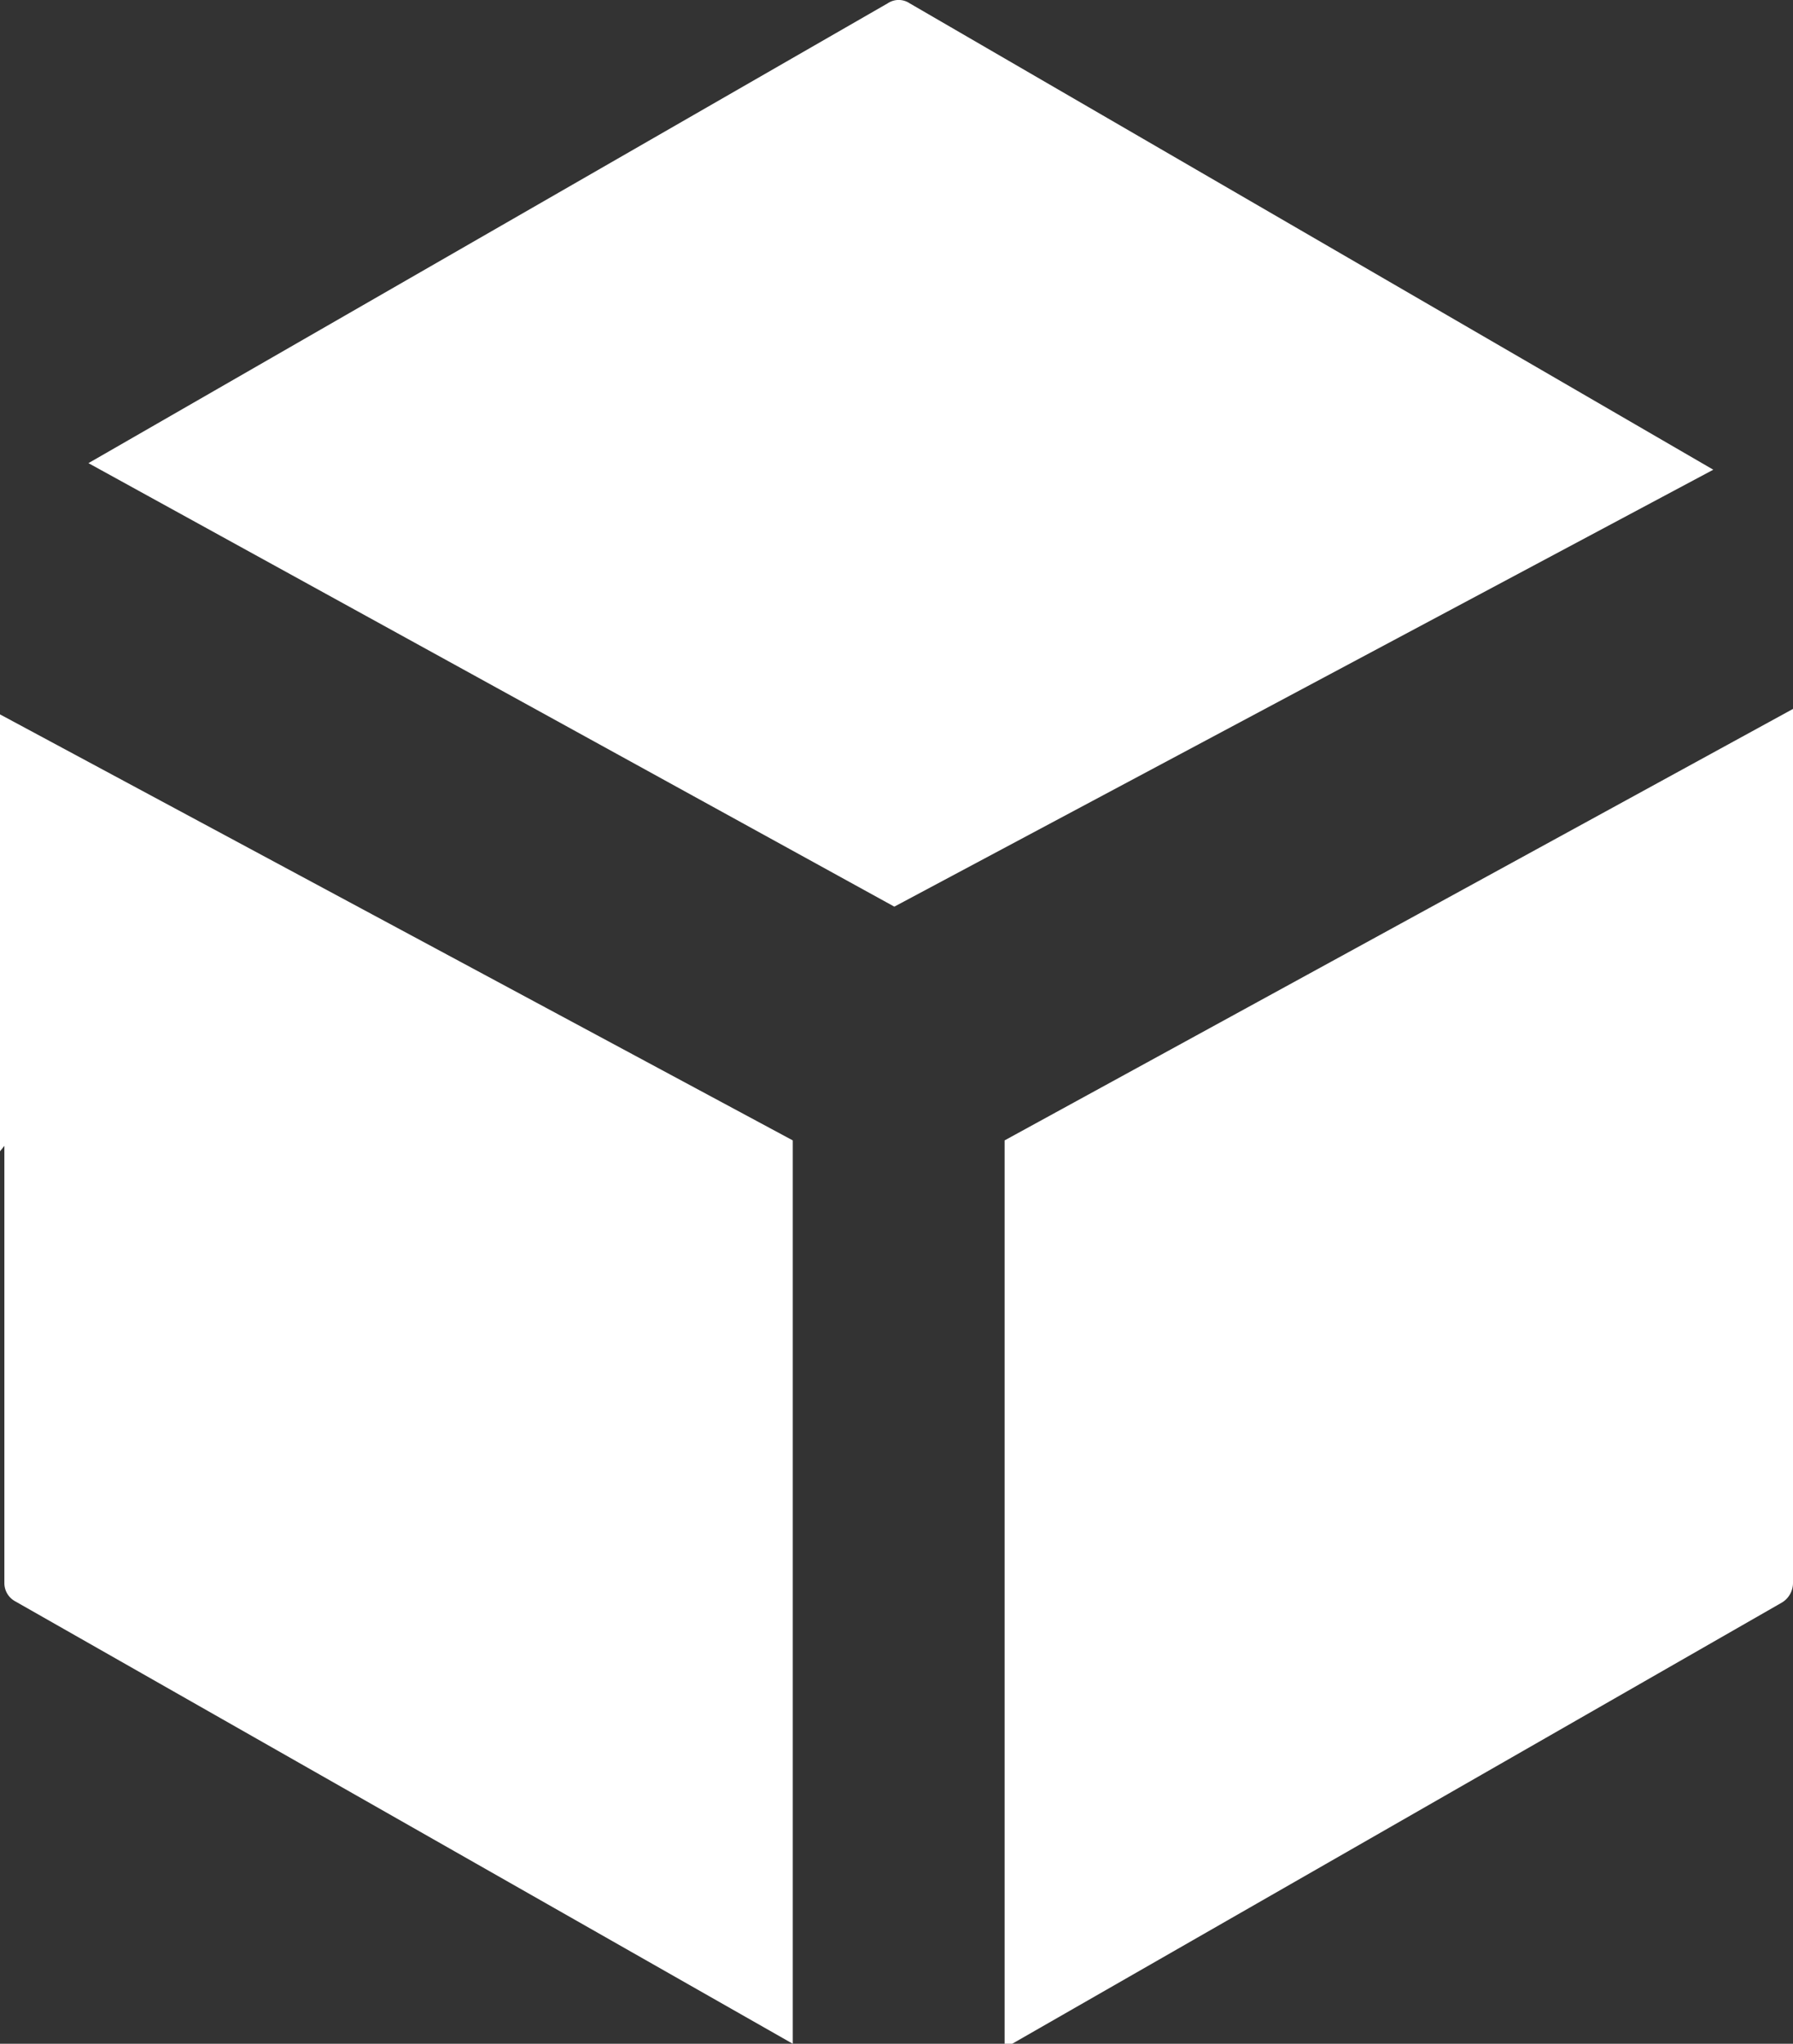 <svg id="Ebene_1" data-name="Ebene 1" xmlns="http://www.w3.org/2000/svg" viewBox="0 0 16.42 18.71"><rect x="0" y="0" width="16.42" height="18.71" fill="#333333" stroke="none"/><defs><style>.cls-1{fill:#fff;}</style></defs><title>Paket</title><path class="cls-1" d="M4.29,14.05v4a.19.19,0,0,0,.1.17l7.12,4.05V14L4.25,10.1c0,.49,0,1.58,0,4" transform="translate(-4.25 -3.56)"/><path class="cls-1" d="M20.67,10.05v8a.21.21,0,0,1-.1.18l-7.12,4.08V14Z" transform="translate(-4.25 -3.56)"/><path class="cls-1" d="M12.58,3.59a.18.18,0,0,0-.2,0L5.06,7.8l7.38,4.06,7.5-4Z" transform="translate(-4.25 -3.56)"/></svg>
